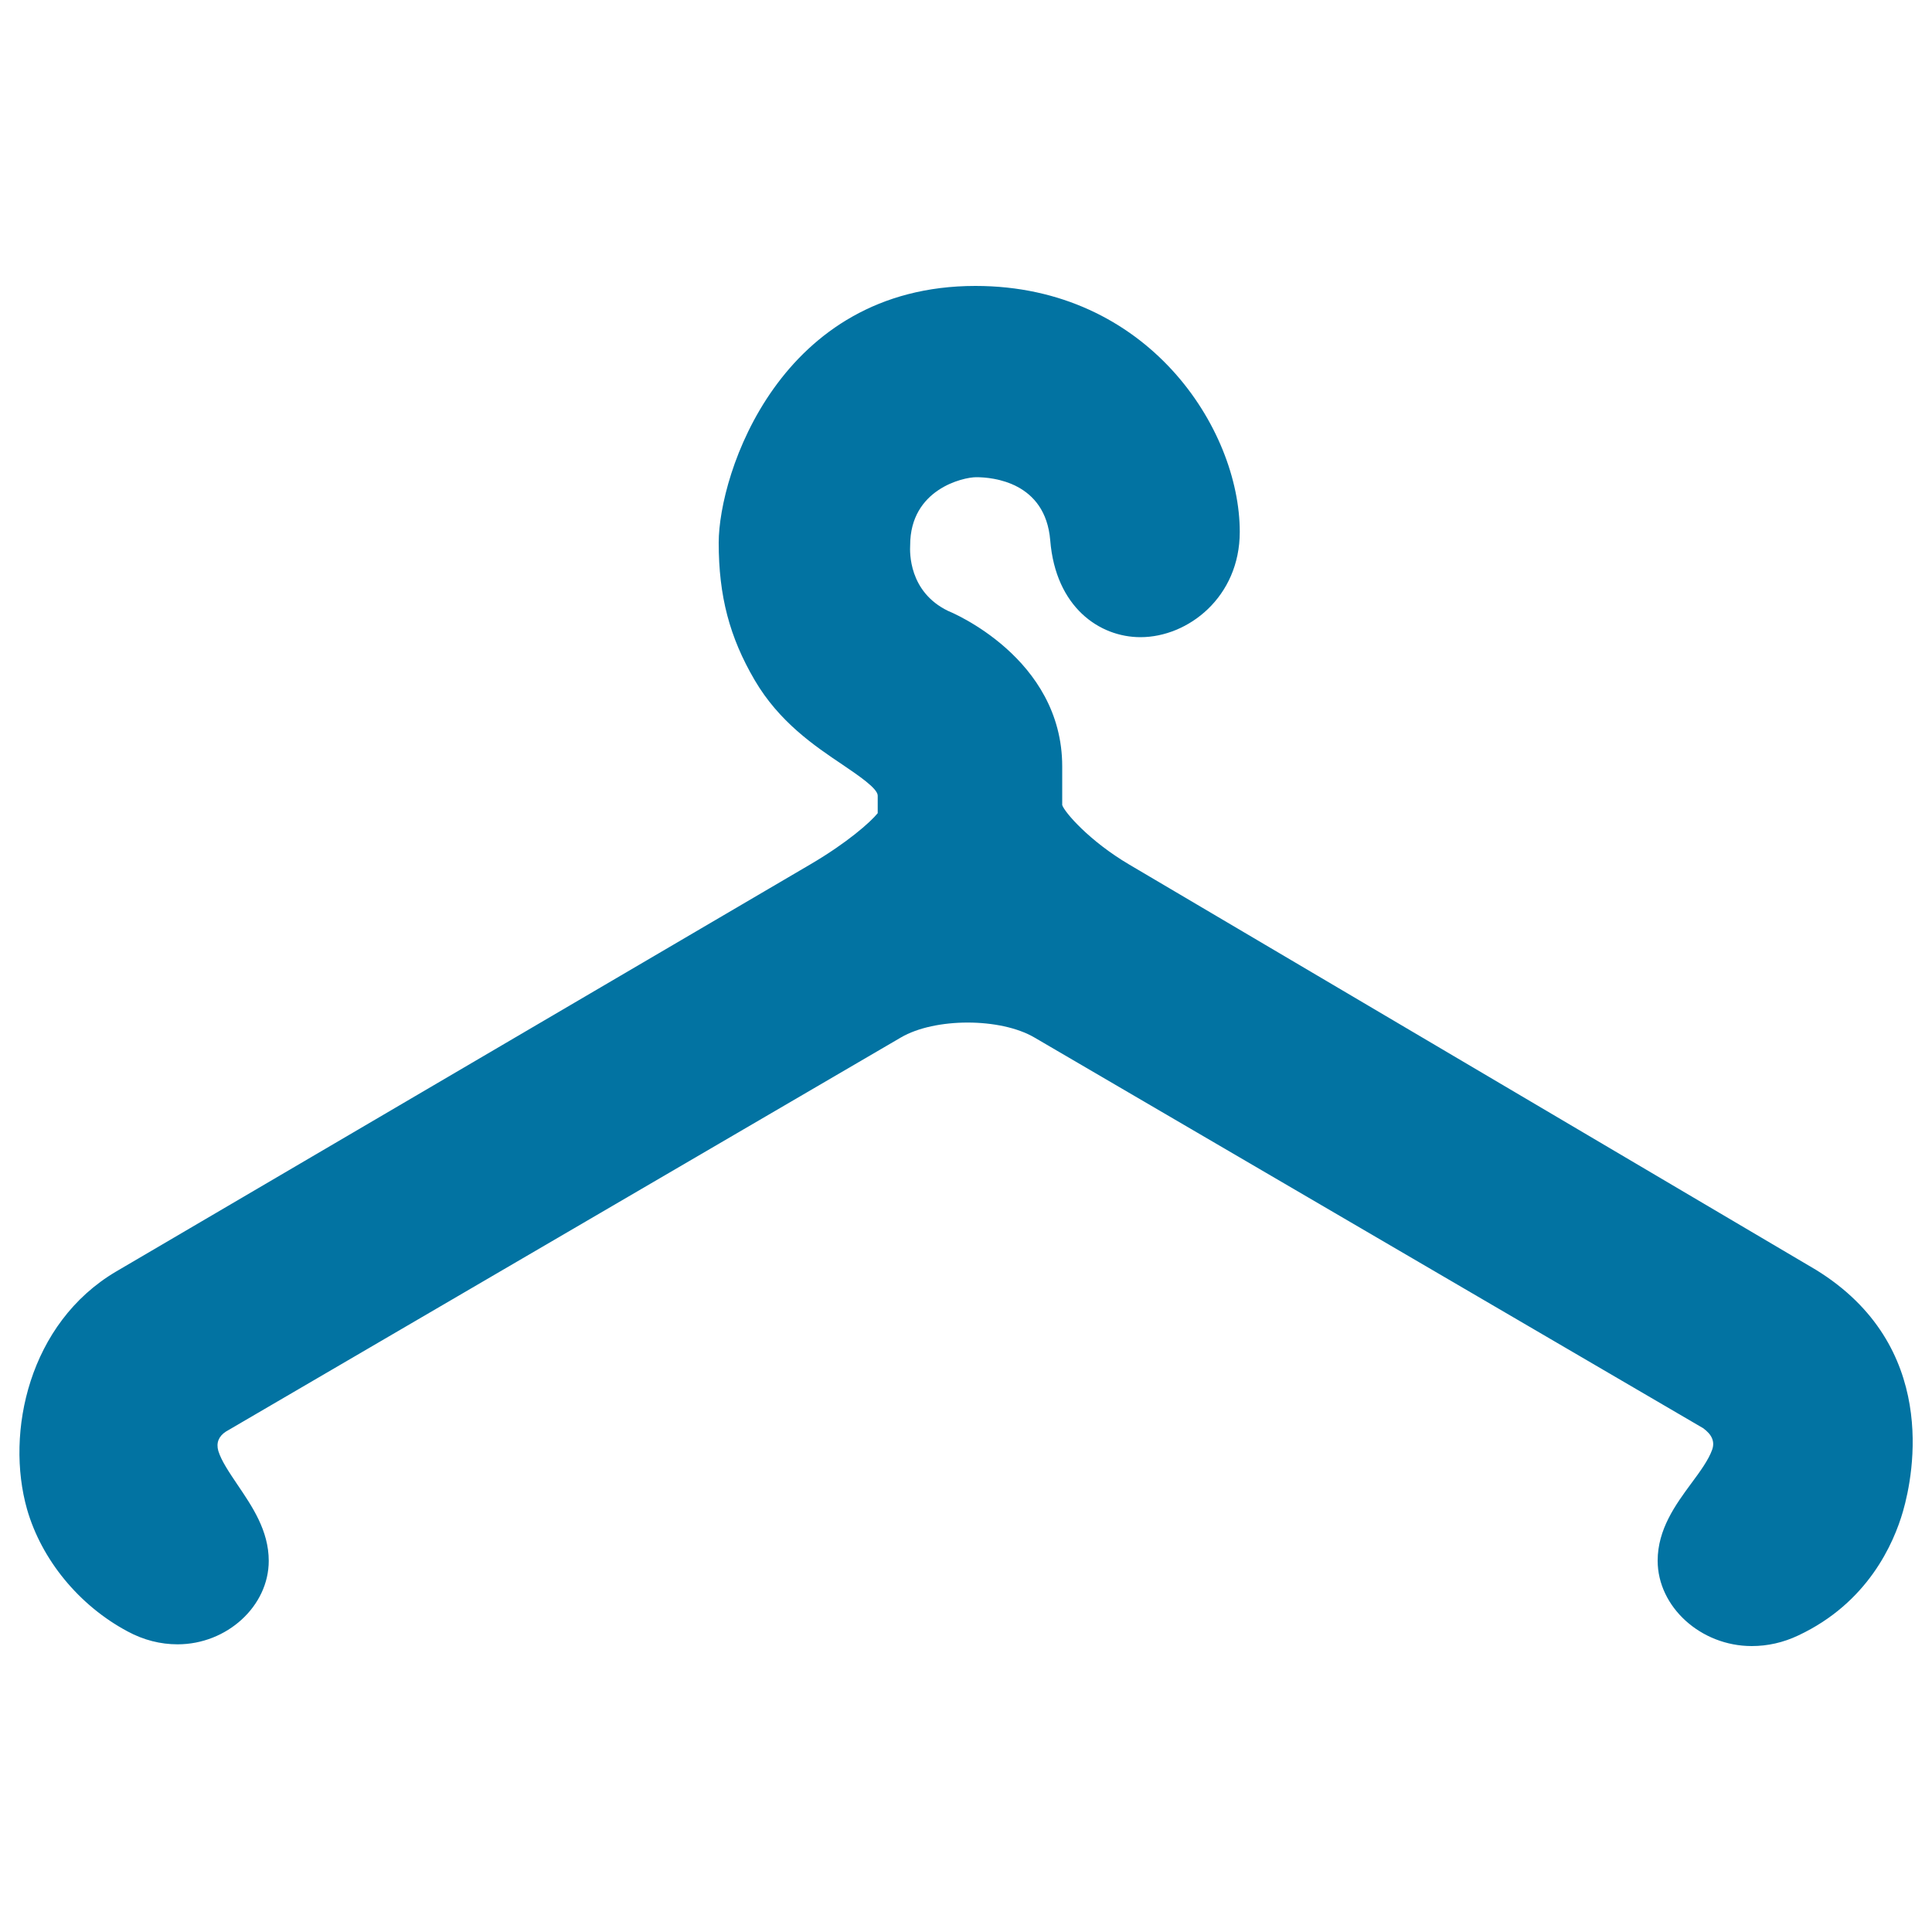 <svg xmlns="http://www.w3.org/2000/svg" viewBox="0 0 1000 1000" style="fill:#0273a2">
<title>Clothes Hanging Tool SVG icon</title>
<g><path d="M940,657.3L584.5,447.5c-20.7-12.2-33.5-27.1-34.7-30.8v-20c0-56.3-57.8-80-59.1-80.5c-20.4-9.9-19.8-30.4-19.6-34c0-29,27.4-35.2,34.2-35.2c8.4,0,35.8,2.4,38.3,32.7c2.8,34.6,25.5,50.1,46.7,50.1c24.7,0,51.4-20.8,51.4-54.5c0-53.4-47.6-127.3-136.8-127.3c-101.4,0-132.9,97.4-132.9,132.9c0,27.6,5.6,48.9,18.6,71.1c12.7,21.7,30.9,34,45.5,43.8c8.1,5.5,18.2,12.3,18.2,16v9.1c-3.8,4.7-15.8,15.3-34.7,26.4L60,658.2c-45,26.6-57.3,83.2-46,123c7.5,26.1,26.9,49.8,52,63.2c8.3,4.5,17.1,6.7,25.9,6.7c25.6,0,47.2-19.8,47.2-43.2c0-15.7-8.6-28.2-16.1-39.3c-4.3-6.4-8.4-12.4-10-17.6c-1.2-4.2,0.2-7.6,3.9-10l349.4-204c17.6-10.3,51.5-10.3,69.1,0l346.1,202.2c4.6,3.3,6.2,7,4.7,11.2c-1.9,5.3-6.2,11.2-10.8,17.4c-8.2,11.1-17.4,23.8-17.4,40c0,23.9,22.3,44.2,48.7,44.2c0,0,0,0,0,0c8.2,0,16.3-1.8,24.1-5.5c36-16.9,49.4-47.6,54.2-64.3C990.6,762.7,1003.6,696.5,940,657.3z"/></g>
</svg>